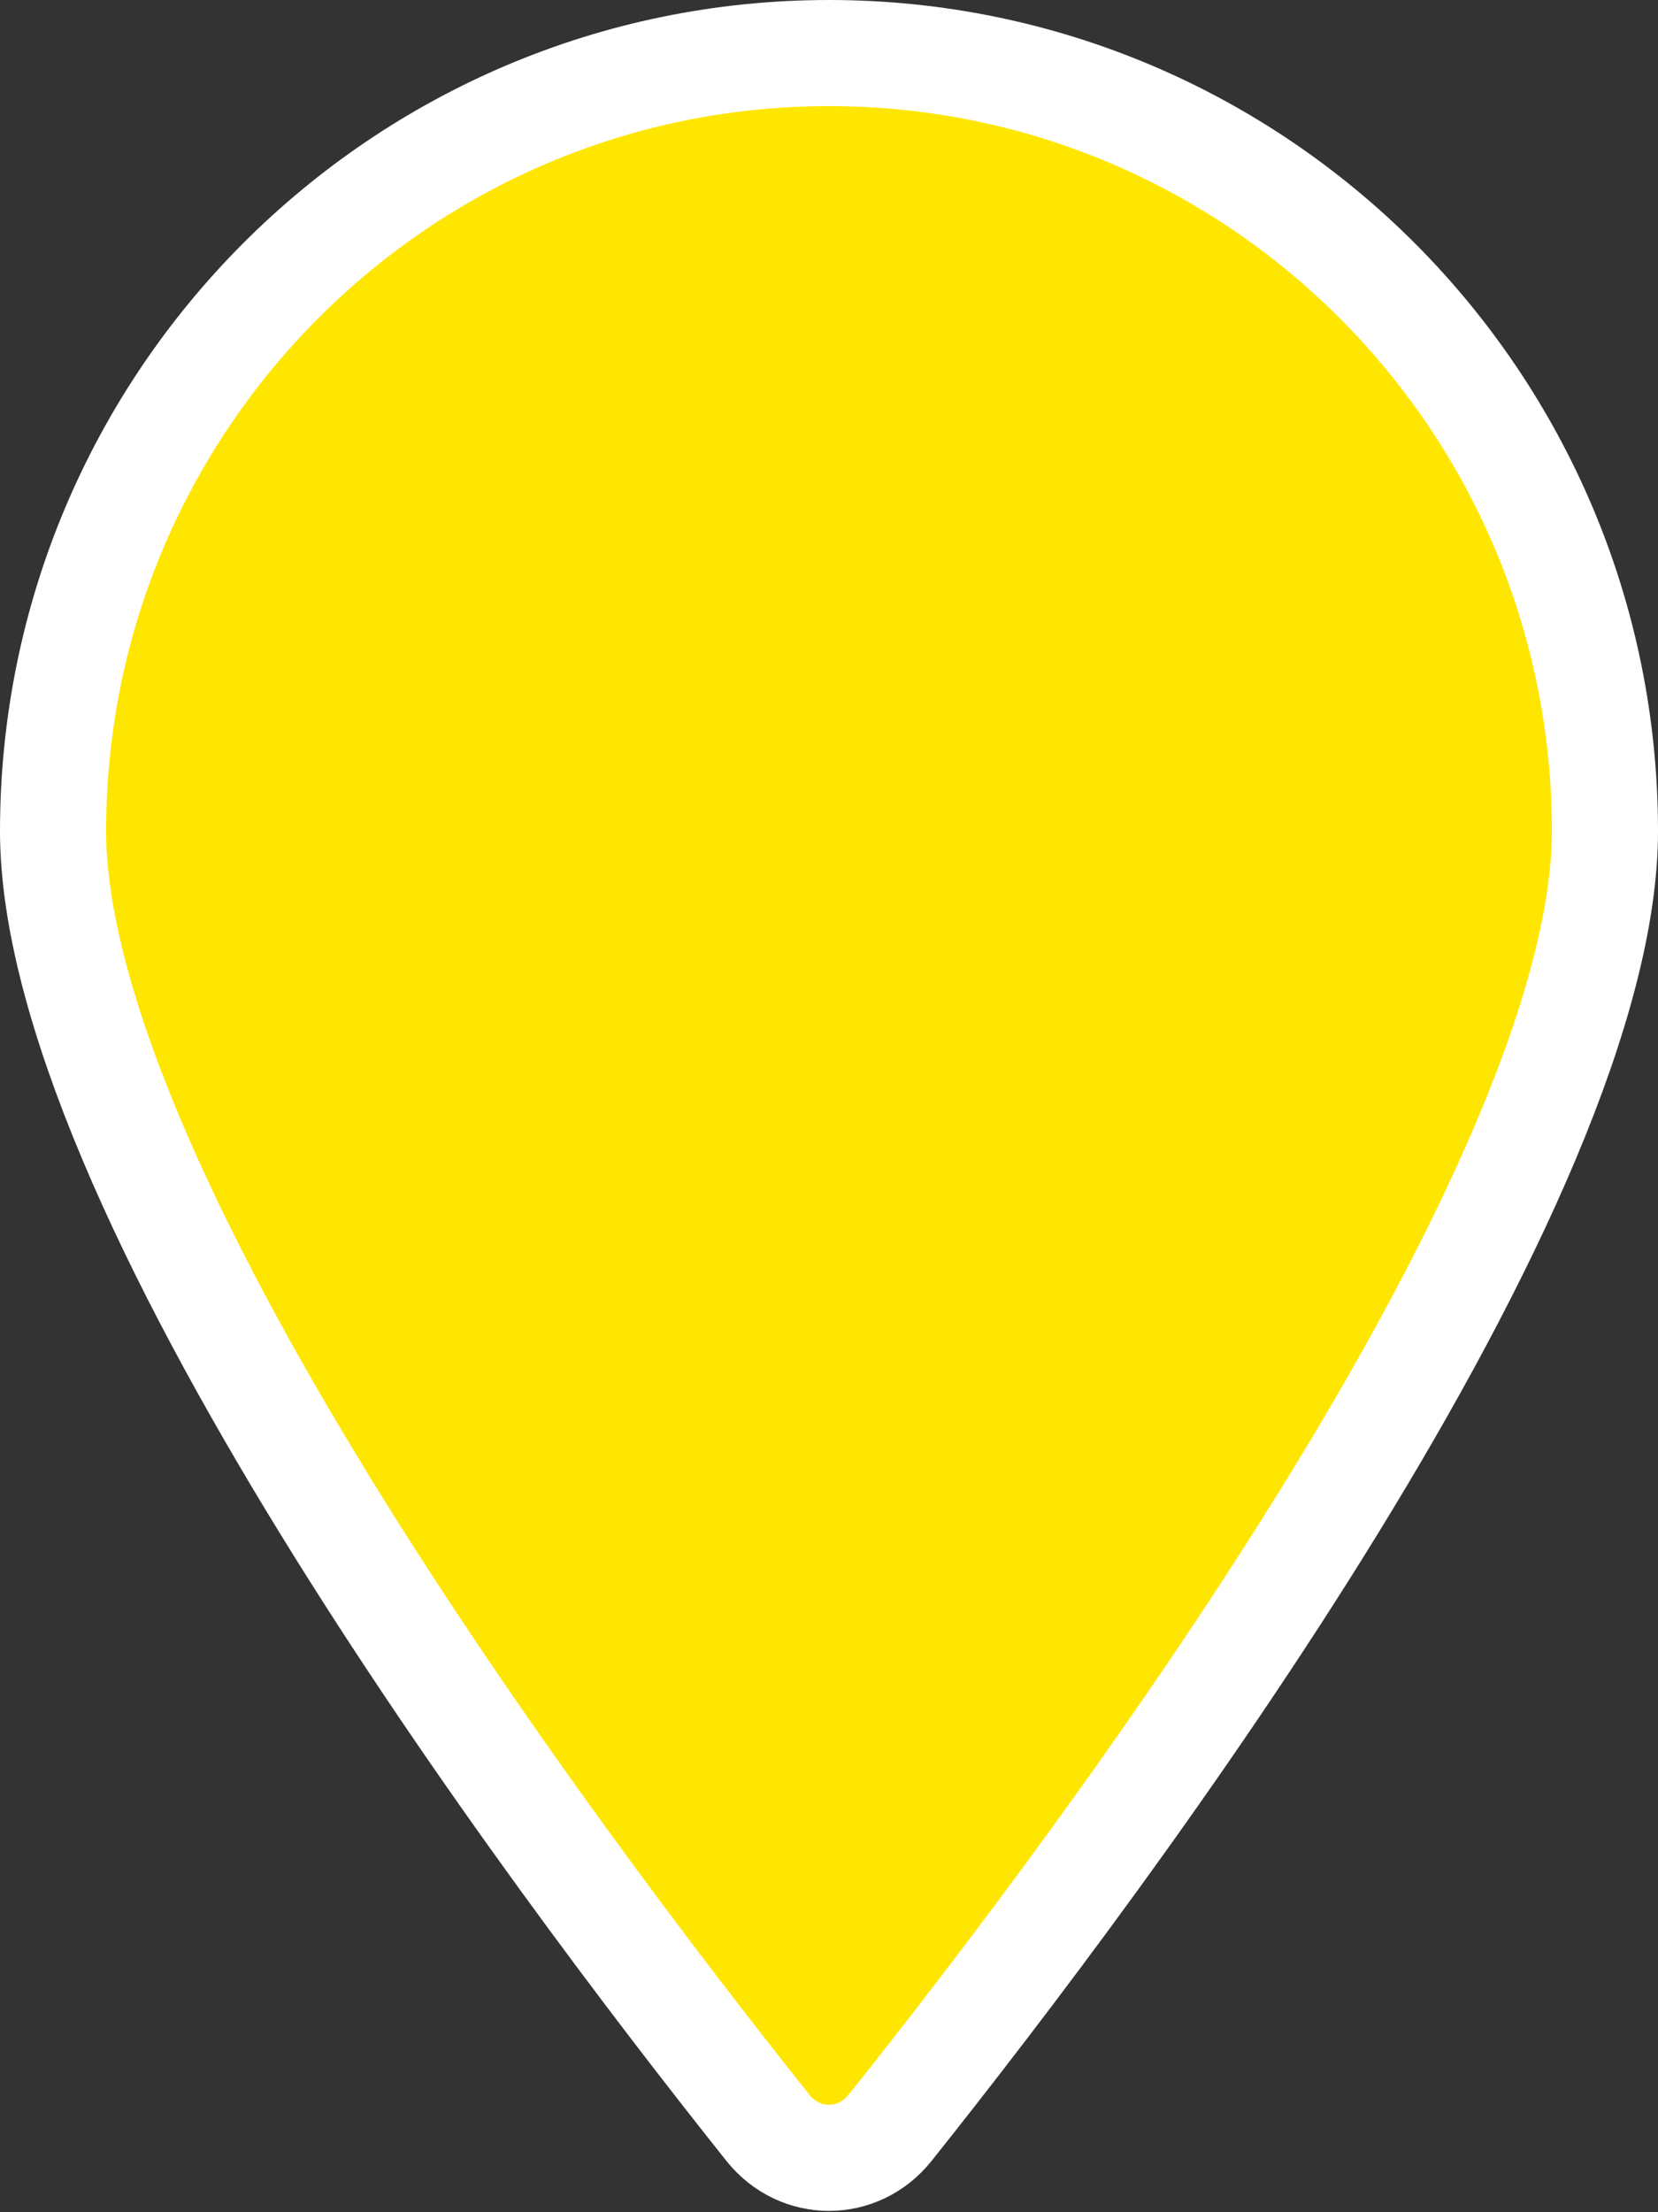 <svg width="500" height="667" viewBox="0 0 500 667" fill="none" xmlns="http://www.w3.org/2000/svg">
<rect x="0" y="0" width="500" height="667" fill="#333333" stroke="none"/>
<g clip-path="url(#clip0_427_23)">
<path d="M484 250.65C484 276.033 475.416 307.807 460.406 343.452C445.508 378.835 424.823 416.783 401.849 454.147C355.914 528.854 301.595 600 268.361 641.7C258.751 653.661 241.243 653.66 231.635 641.695C198.401 599.995 144.084 528.851 98.151 454.147C75.177 416.783 54.492 378.835 39.593 343.452C24.584 307.807 16 276.033 16 250.65C16 121.068 120.855 16 250 16C379.145 16 484 121.068 484 250.65Z" fill="#FFE600" stroke="white" stroke-width="32"/>
</g>
<defs>
<clipPath id="clip0_427_23">
<rect width="500" height="666.665" fill="white"/>
</clipPath>
</defs>
</svg>
